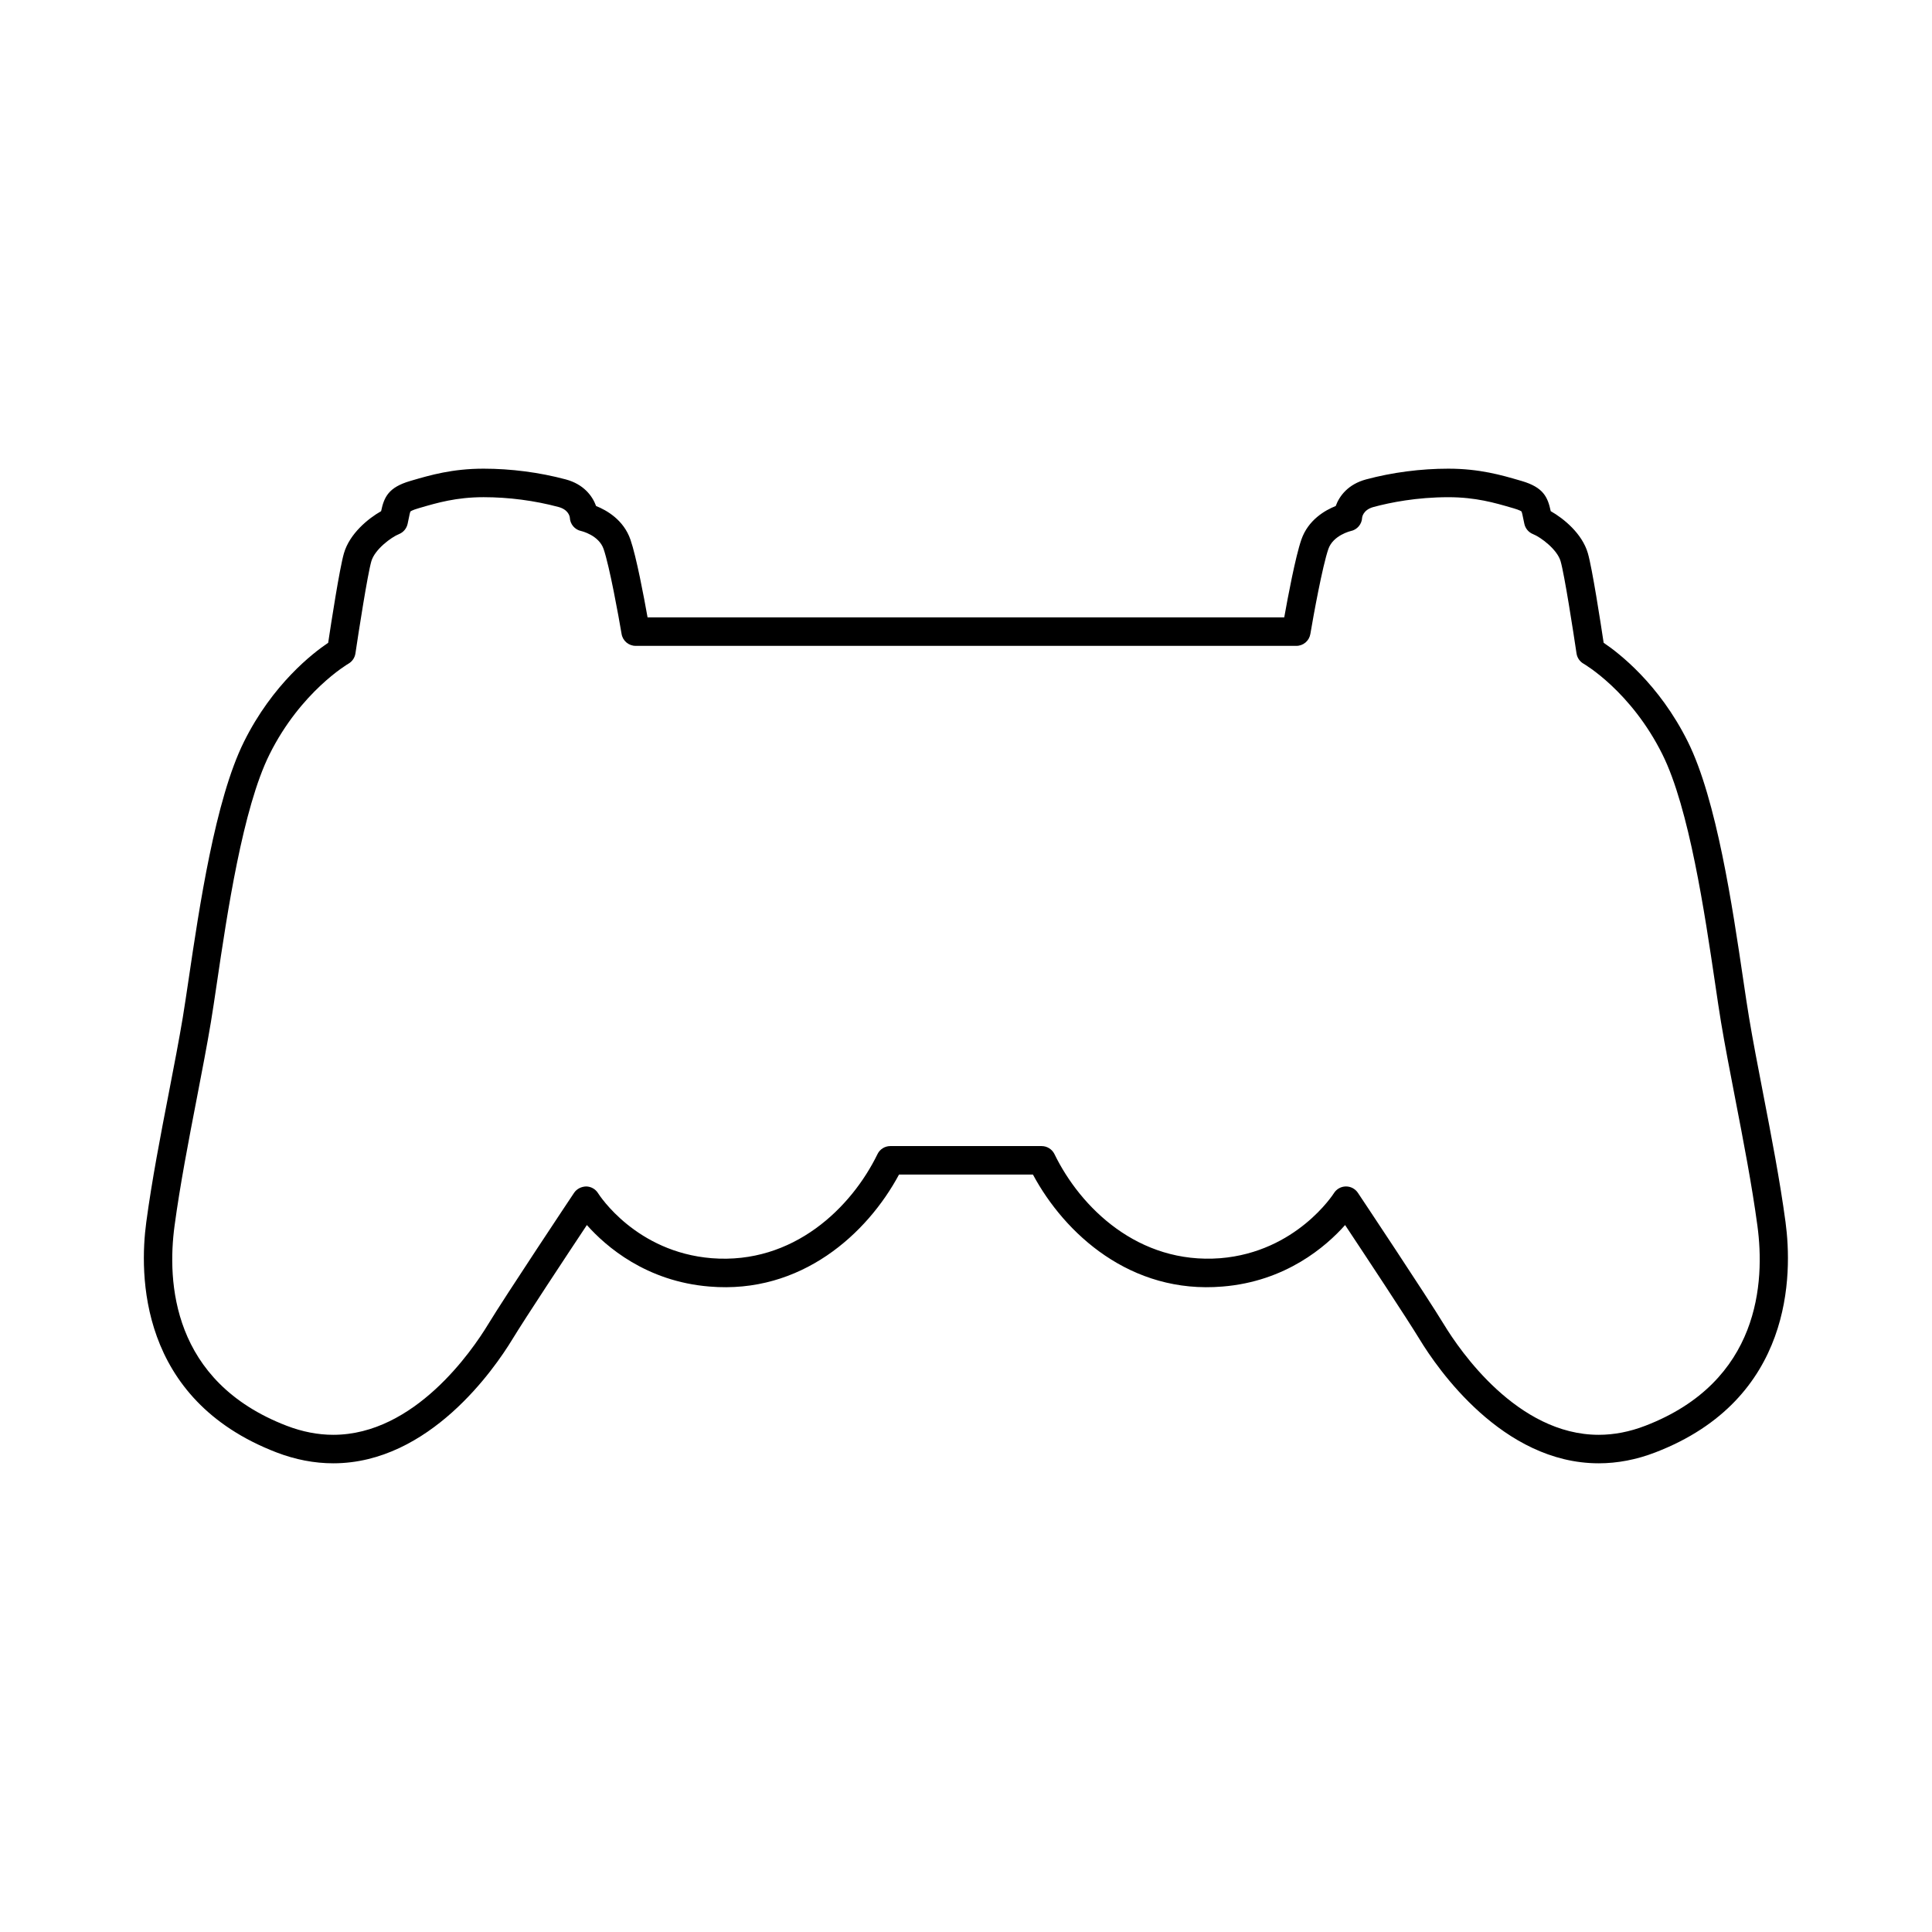 <?xml version="1.0" encoding="UTF-8"?>
<!-- Uploaded to: ICON Repo, www.svgrepo.com, Generator: ICON Repo Mixer Tools -->
<svg fill="#000000" width="800px" height="800px" version="1.1" viewBox="144 144 512 512" xmlns="http://www.w3.org/2000/svg">
 <path d="m567.68 531.79c-25.508 0-42.754-25.105-47.434-32.805-3.457-5.68-14.48-22.348-19.781-30.336-5.059 5.691-15.723 14.941-32.469 16.297-24.359 2.062-41.848-14-50.262-29.684h-35.484c-8.414 15.68-25.938 31.75-50.254 29.684-16.75-1.359-27.414-10.605-32.469-16.297-5.305 7.984-16.328 24.656-19.781 30.336-4.68 7.691-21.938 32.805-47.438 32.805-4.992 0-10.055-0.973-15.043-2.891-36.652-14.102-36.34-47.367-34.5-61.016 1.492-11.113 3.777-22.945 5.996-34.379 1.359-7.031 2.664-13.777 3.672-19.816 0.457-2.769 0.973-6.246 1.562-10.195 2.805-18.953 7.039-47.602 14.664-62.93 7.602-15.297 18.273-23.504 22.312-26.215 0.785-5.238 3.019-19.711 4.172-23.711 1.516-5.238 6.449-9.238 9.855-11.168 0.789-3.723 1.934-6.312 7.691-7.996l0.539-0.16c4.734-1.379 10.629-3.109 18.906-3.109 7.305 0 14.836 0.984 21.785 2.84 4.746 1.27 7.078 4.367 8.051 7.055 2.82 1.125 7.305 3.672 9.117 8.934 1.566 4.543 3.57 15.219 4.523 20.57h168.73c0.953-5.352 2.961-16.027 4.523-20.57 1.812-5.262 6.297-7.812 9.117-8.934 0.973-2.684 3.305-5.785 8.062-7.055 6.938-1.859 14.469-2.84 21.773-2.84 8.281 0 14.172 1.723 18.914 3.109l0.539 0.156c5.758 1.684 6.902 4.277 7.691 7.996 3.406 1.926 8.34 5.93 9.848 11.168 1.152 3.996 3.387 18.469 4.176 23.711 4.039 2.715 14.707 10.922 22.312 26.215 7.629 15.324 11.859 43.973 14.66 62.926 0.586 3.953 1.102 7.43 1.566 10.203 1.004 6.039 2.312 12.793 3.672 19.84 2.207 11.43 4.5 23.25 5.992 34.355 1.832 13.648 2.144 46.918-34.5 61.016-4.961 1.918-10.027 2.891-15.016 2.891zm-66.969-73.367c1.266 0 2.438 0.629 3.144 1.684 0.742 1.113 18.188 27.293 22.848 34.961 4.16 6.84 19.418 29.172 40.98 29.172 4.062 0 8.211-0.805 12.328-2.394 30.48-11.723 31.711-38.215 29.727-52.961-1.465-10.887-3.734-22.598-5.926-33.922-1.375-7.113-2.695-13.934-3.715-20.035-0.469-2.805-0.988-6.332-1.578-10.34-2.734-18.48-6.863-46.406-13.961-60.664-8.332-16.762-20.766-23.957-20.887-24.027-1.012-0.574-1.703-1.582-1.875-2.731-0.828-5.606-3.199-20.922-4.219-24.43-0.906-3.148-5.301-6.398-7.301-7.184-1.168-0.465-2.031-1.477-2.301-2.707l-0.289-1.371c-0.152-0.762-0.344-1.715-0.488-1.945-0.012 0-0.379-0.324-2.019-0.805l-0.543-0.156c-4.5-1.316-9.594-2.805-16.793-2.805-8.41 0-15.426 1.406-19.824 2.59-2.871 0.766-3.043 2.82-3.043 2.836-0.07 1.727-1.309 3.188-3.004 3.543-0.02 0.004-4.676 1.09-5.945 4.766-1.566 4.539-3.977 17.789-4.769 22.516-0.309 1.82-1.879 3.148-3.723 3.148l-175.08-0.004c-1.844 0-3.422-1.328-3.727-3.148-0.797-4.727-3.203-17.977-4.766-22.516-1.273-3.691-5.898-4.758-5.945-4.766-1.691-0.352-2.934-1.812-3.004-3.543-0.047-0.414-0.418-2.141-3.031-2.836-6.316-1.691-13.176-2.59-19.828-2.59-7.199 0-12.293 1.492-16.793 2.805l-0.543 0.16c-1.684 0.492-2.031 0.816-2.047 0.832-0.121 0.207-0.312 1.152-0.465 1.914l-0.289 1.375c-0.273 1.23-1.133 2.242-2.301 2.707-2 0.789-6.398 4.039-7.305 7.184-1.012 3.508-3.387 18.824-4.219 24.43-0.172 1.152-0.863 2.156-1.875 2.731-0.117 0.066-12.621 7.391-20.895 24.027-7.09 14.258-11.227 42.188-13.957 60.668-0.594 4.004-1.113 7.527-1.582 10.332-1.02 6.098-2.332 12.906-3.703 20.008-2.191 11.336-4.457 23.055-5.926 33.953-1.984 14.746-0.754 41.238 29.727 52.961 4.121 1.582 8.273 2.394 12.332 2.394 21.562 0 36.82-22.328 40.98-29.172 4.66-7.668 22.105-33.852 22.848-34.961 0.715-1.066 1.941-1.648 3.203-1.684 1.285 0.02 2.469 0.691 3.148 1.785 0.398 0.625 10.078 15.602 30.117 17.23 21.664 1.703 37.055-13.438 43.938-27.59 0.629-1.301 1.949-2.125 3.394-2.125h40.102c1.445 0 2.766 0.828 3.402 2.125 6.879 14.152 22.227 29.262 43.938 27.59 20.184-1.637 30.016-17.074 30.117-17.23 0.68-1.094 1.863-1.762 3.148-1.785h0.059z"/>
</svg>